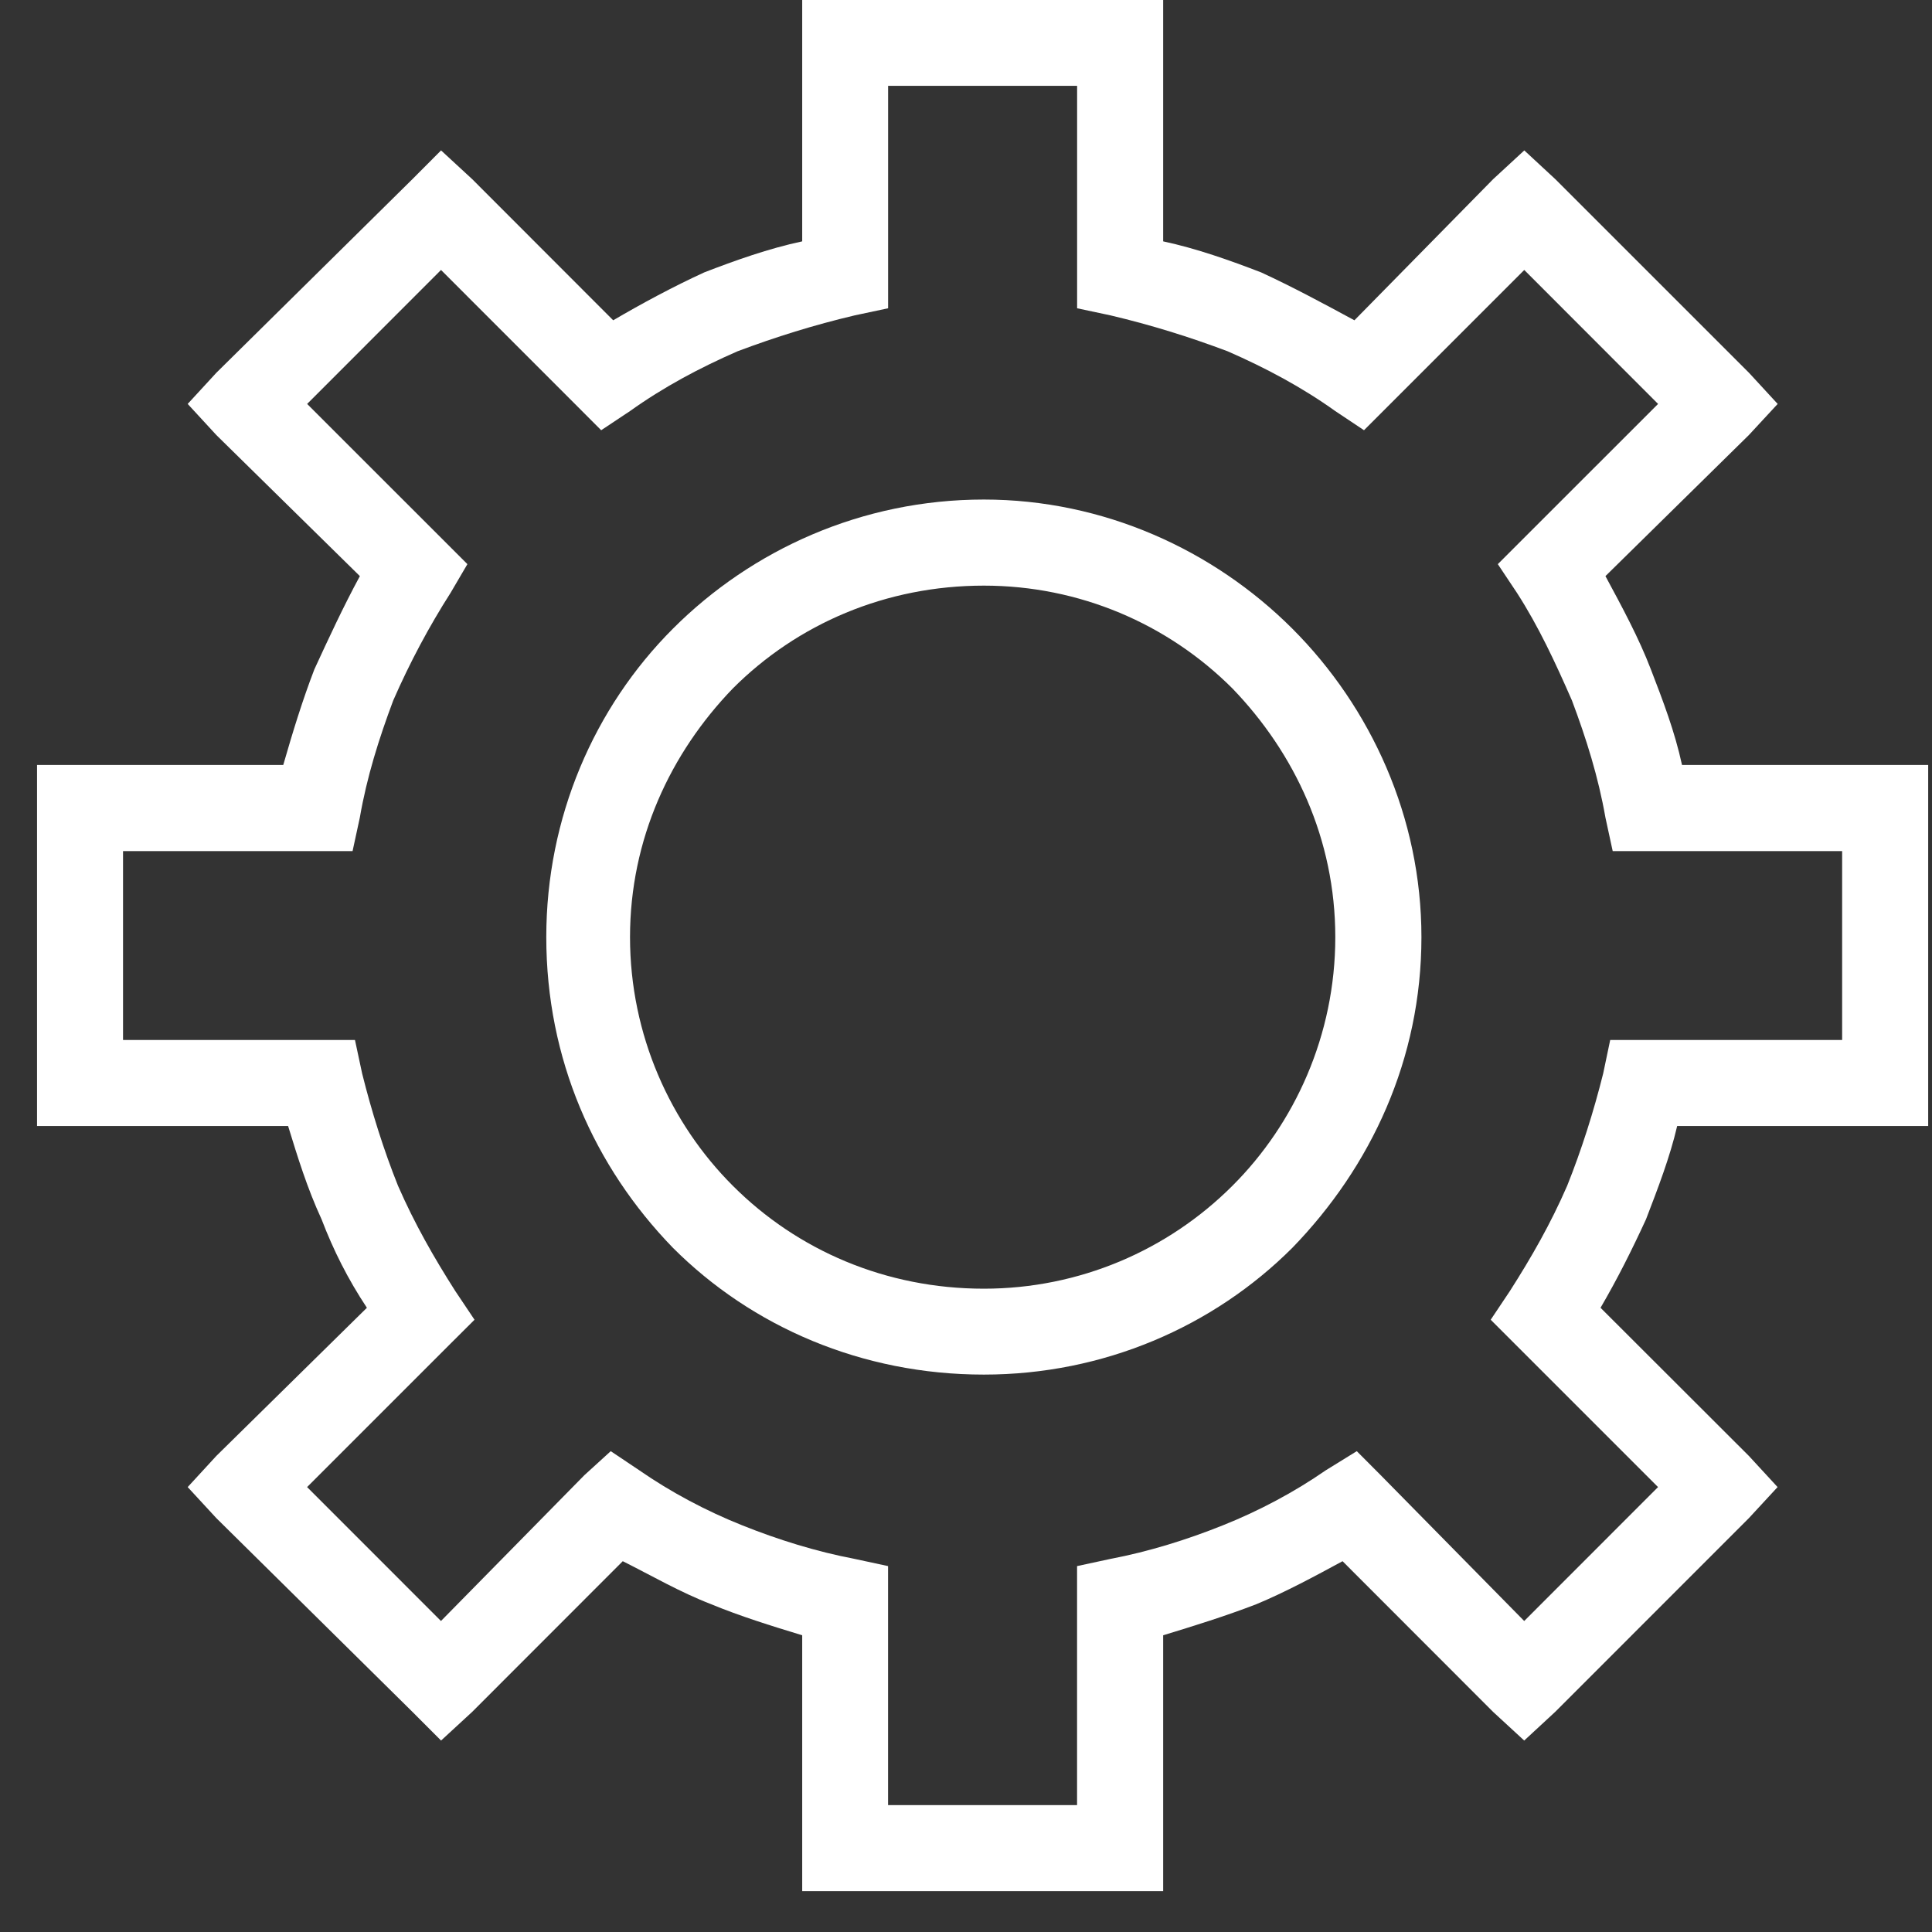<?xml version="1.0" encoding="UTF-8"?> <svg xmlns="http://www.w3.org/2000/svg" width="41" height="41" viewBox="0 0 41 41" fill="none"><rect x="0" y="0" width="41" height="41" fill="#333333" stroke="none"/><path d="M37.114 9.232L34.07 12.226C34.426 12.886 34.781 13.544 35.034 14.205C35.288 14.864 35.541 15.522 35.695 16.234H40.005H40.919V17.147V22.982V23.896H40.005H35.592C35.439 24.555 35.185 25.214 34.931 25.875C34.628 26.534 34.323 27.141 33.966 27.753L37.114 30.897L37.723 31.558L37.114 32.217L33.004 36.328L32.346 36.937L31.685 36.328L28.491 33.131C27.93 33.436 27.271 33.791 26.661 34.044C26.003 34.297 25.344 34.502 24.684 34.703V39.221V40.133H23.771H17.936H17.024V39.221V34.703C16.363 34.502 15.704 34.297 15.093 34.044C14.435 33.791 13.826 33.436 13.216 33.131L10.021 36.328L9.36 36.937L8.752 36.328L4.591 32.217L3.983 31.558L4.591 30.897L7.786 27.753C7.381 27.141 7.076 26.534 6.824 25.875C6.519 25.214 6.316 24.554 6.114 23.896H1.7H0.786V22.982V17.147V16.234H1.7H6.011C6.216 15.522 6.418 14.864 6.671 14.205C6.976 13.544 7.28 12.886 7.637 12.226L4.591 9.232L3.983 8.572L4.591 7.911L8.752 3.802L9.36 3.192L10.021 3.802L13.013 6.797C13.621 6.441 14.282 6.085 14.944 5.781C15.602 5.527 16.311 5.274 17.024 5.122V0.911V-0.003H17.936H23.771H24.684V0.911V5.122C25.395 5.274 26.105 5.527 26.764 5.781C27.425 6.086 28.085 6.441 28.743 6.797L31.687 3.802L32.348 3.192L33.006 3.802L37.116 7.911L37.725 8.572L37.114 9.232ZM32.294 11.464L35.187 8.572L32.347 5.729L29.504 8.572L28.946 9.13L28.337 8.724C27.627 8.216 26.864 7.81 26.053 7.455C25.242 7.15 24.431 6.897 23.568 6.693L22.858 6.542V5.83V1.822H18.847V5.83V6.542L18.137 6.693C17.273 6.897 16.463 7.15 15.651 7.455C14.84 7.81 14.079 8.216 13.369 8.724L12.758 9.13L12.201 8.572L9.359 5.729L6.518 8.572L9.411 11.464L9.919 11.972L9.562 12.581C9.108 13.292 8.7 14.053 8.345 14.865C8.041 15.676 7.785 16.488 7.636 17.351L7.482 18.062H6.772H2.611V22.07H6.822H7.533L7.685 22.781C7.888 23.593 8.142 24.404 8.446 25.163C8.802 25.977 9.209 26.687 9.662 27.398L10.07 28.007L9.561 28.514L6.517 31.558L9.358 34.4L12.402 31.305L12.961 30.796L13.57 31.204C14.228 31.661 14.988 32.066 15.752 32.37C16.512 32.675 17.325 32.928 18.136 33.082L18.846 33.235V33.944V38.307H22.857V33.944V33.235L23.567 33.082C24.377 32.928 25.19 32.675 25.95 32.37C26.714 32.066 27.474 31.661 28.132 31.204L28.793 30.796L29.3 31.305L32.346 34.4L35.186 31.558L32.142 28.514L31.635 28.007L32.042 27.398C32.496 26.687 32.904 25.977 33.258 25.163C33.562 24.404 33.819 23.593 34.022 22.781L34.171 22.07H34.882H39.093V18.062H34.984H34.224L34.07 17.351C33.919 16.489 33.664 15.676 33.359 14.865C33.004 14.054 32.65 13.292 32.192 12.581L31.786 11.972L32.294 11.464ZM20.879 10.601C23.415 10.601 25.748 11.666 27.424 13.34C29.098 15.015 30.165 17.349 30.165 19.887C30.165 22.474 29.098 24.757 27.424 26.482C25.748 28.157 23.415 29.171 20.879 29.171C18.291 29.171 15.957 28.157 14.282 26.482C12.607 24.757 11.593 22.474 11.593 19.887C11.593 17.349 12.607 15.015 14.282 13.34C15.956 11.666 18.29 10.601 20.879 10.601ZM26.155 14.611C24.784 13.239 22.907 12.428 20.879 12.428C18.799 12.428 16.921 13.239 15.551 14.611C14.23 15.98 13.37 17.807 13.37 19.888C13.37 21.968 14.232 23.846 15.551 25.163C16.921 26.535 18.799 27.348 20.879 27.348C22.907 27.348 24.784 26.534 26.155 25.163C27.475 23.846 28.337 21.968 28.337 19.888C28.337 17.807 27.475 15.98 26.155 14.611Z" fill="white"></path></svg> 